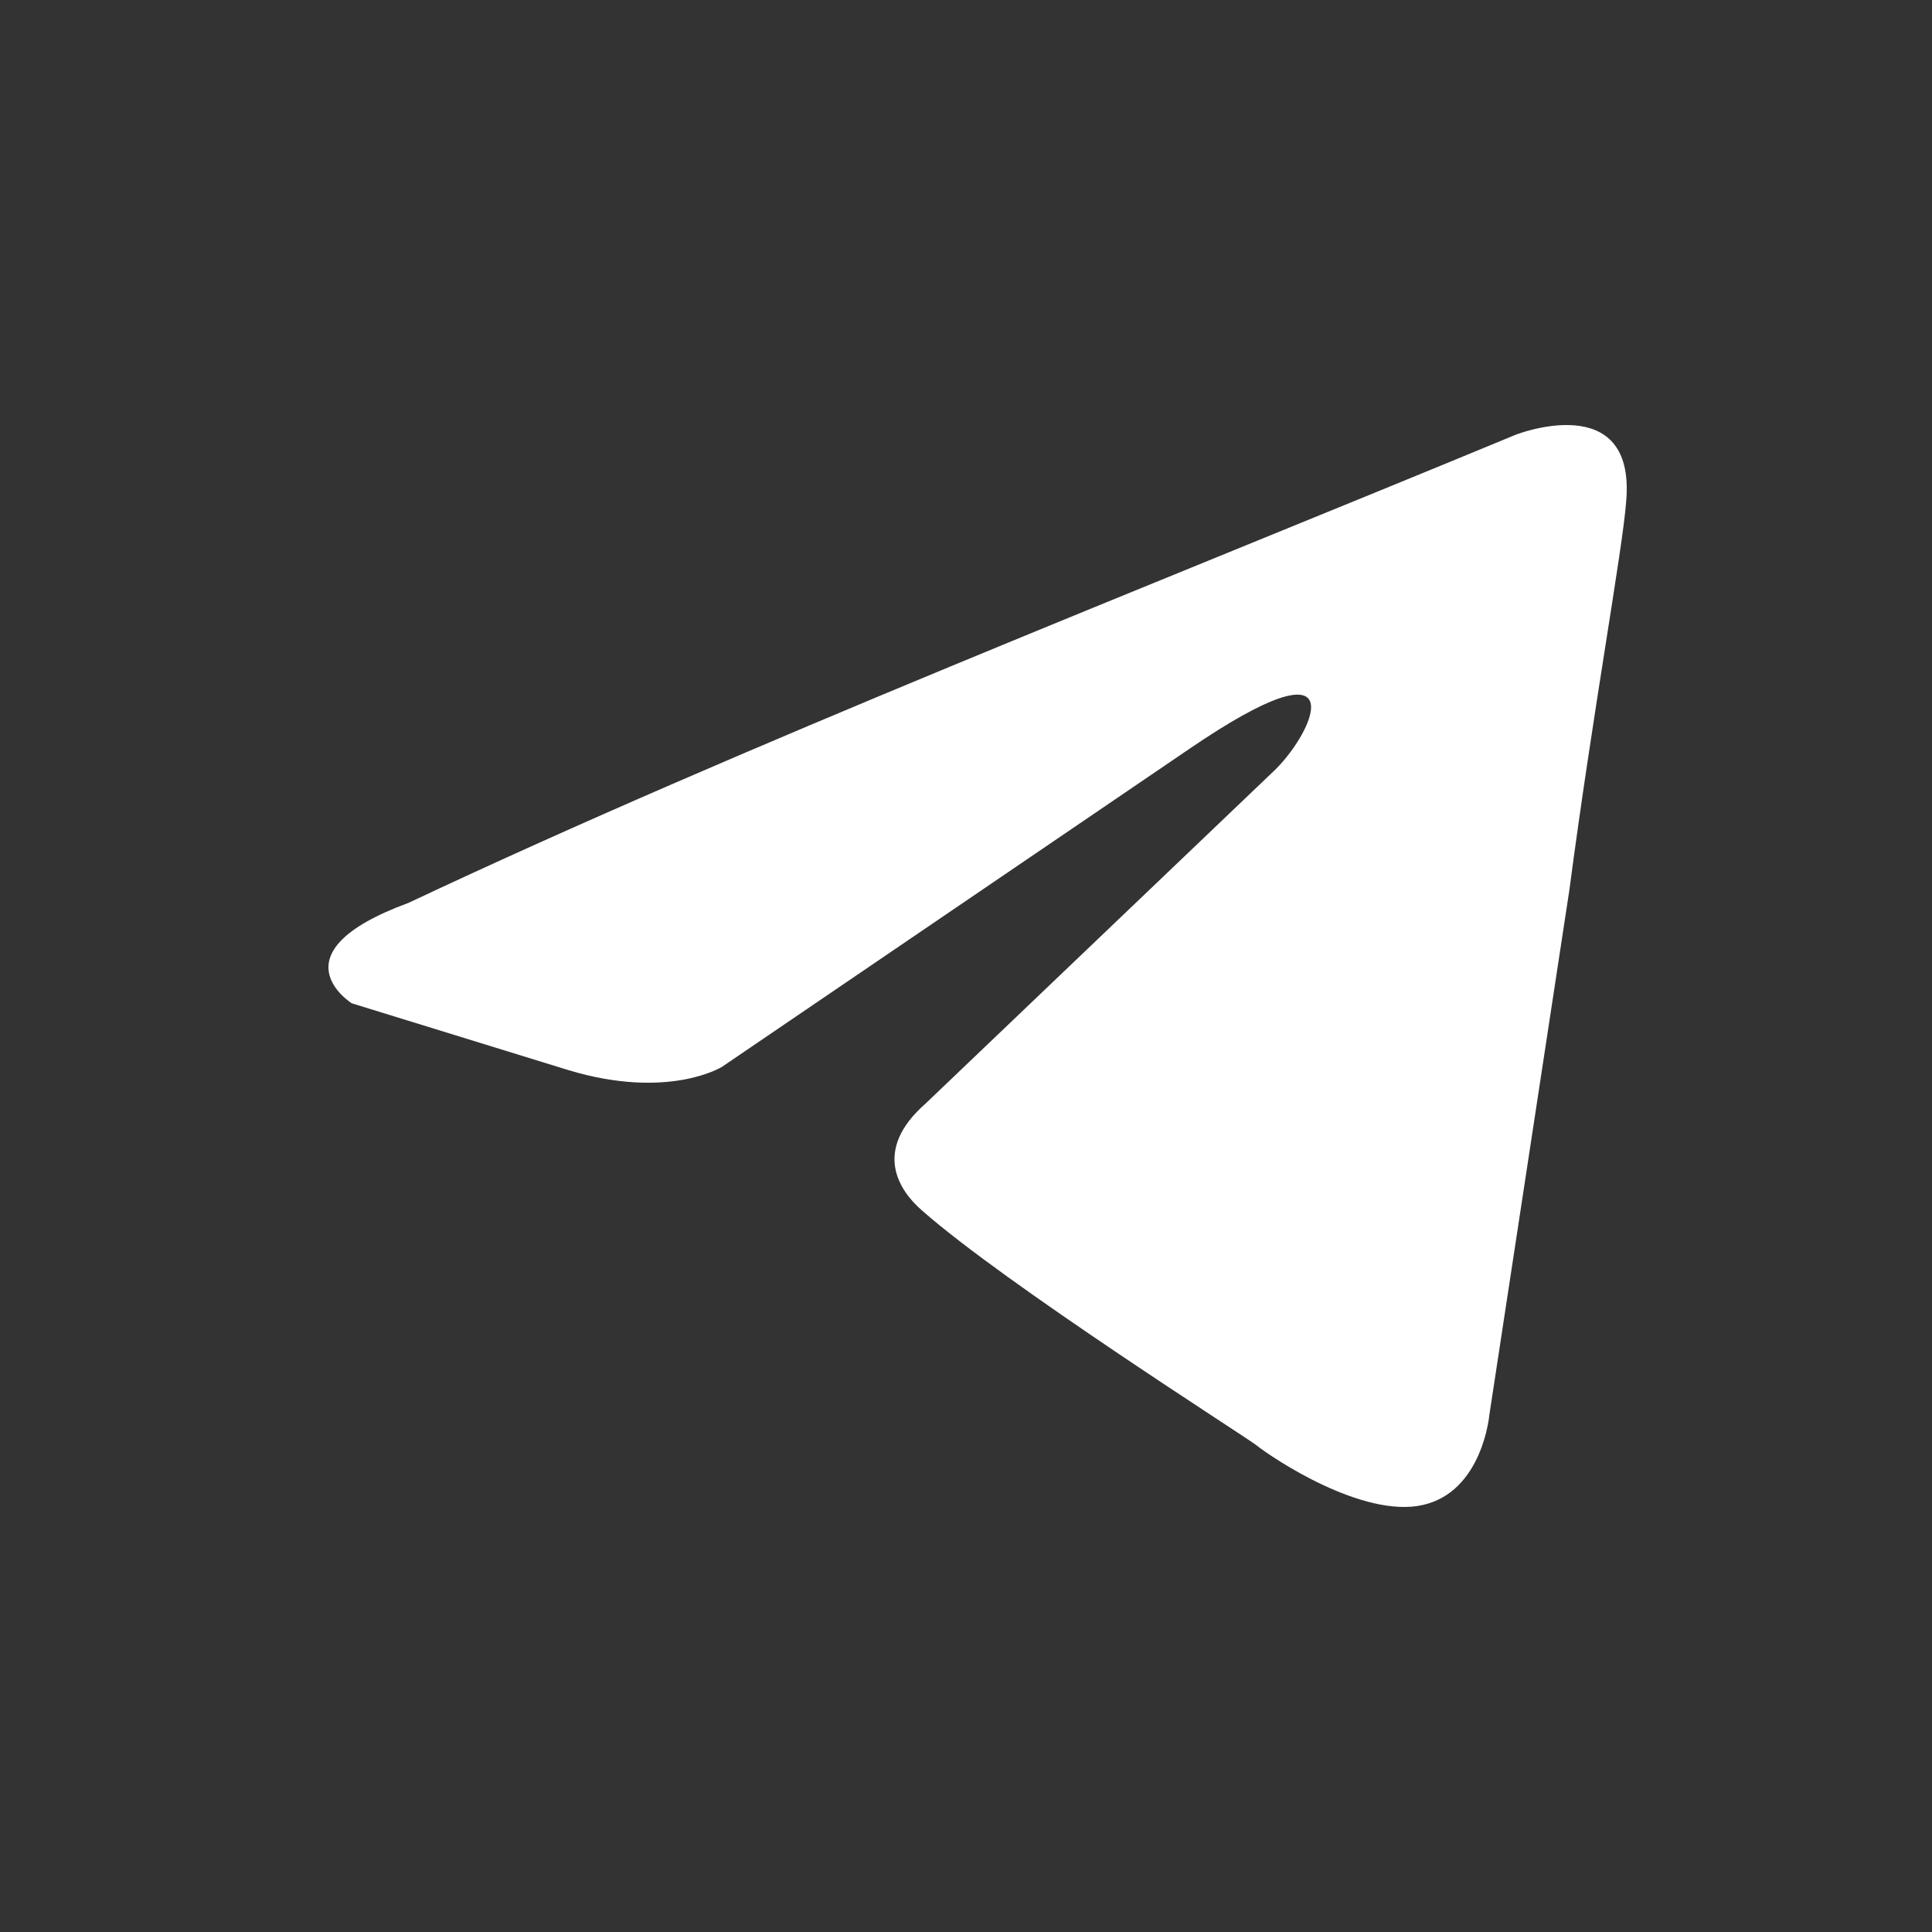 <?xml version="1.0" encoding="UTF-8"?> <svg xmlns="http://www.w3.org/2000/svg" width="50" height="50" viewBox="0 0 50 50" fill="none"><rect x="0" y="0" width="50" height="50" fill="#333333" stroke="none"/><path d="M39.236 11.247C39.236 11.247 42.344 10.035 42.085 12.979C41.998 14.191 41.221 18.433 40.617 23.021C39.926 27.552 39.236 32.082 38.545 36.613C38.545 36.613 38.372 38.604 36.818 38.95C35.264 39.297 32.933 37.738 32.501 37.392C32.156 37.132 26.026 33.236 23.867 31.332C23.263 30.812 22.572 29.773 23.953 28.561C26.975 25.676 29.997 22.79 33.019 19.904C34.055 18.866 35.091 16.441 30.774 19.385C26.745 22.126 22.716 24.868 18.686 27.609C18.686 27.609 17.305 28.475 14.715 27.696C12.844 27.119 10.974 26.542 9.103 25.965C9.103 25.965 7.031 24.666 10.57 23.367C19.205 19.298 29.825 15.143 39.236 11.247Z" fill="white"></path></svg> 
